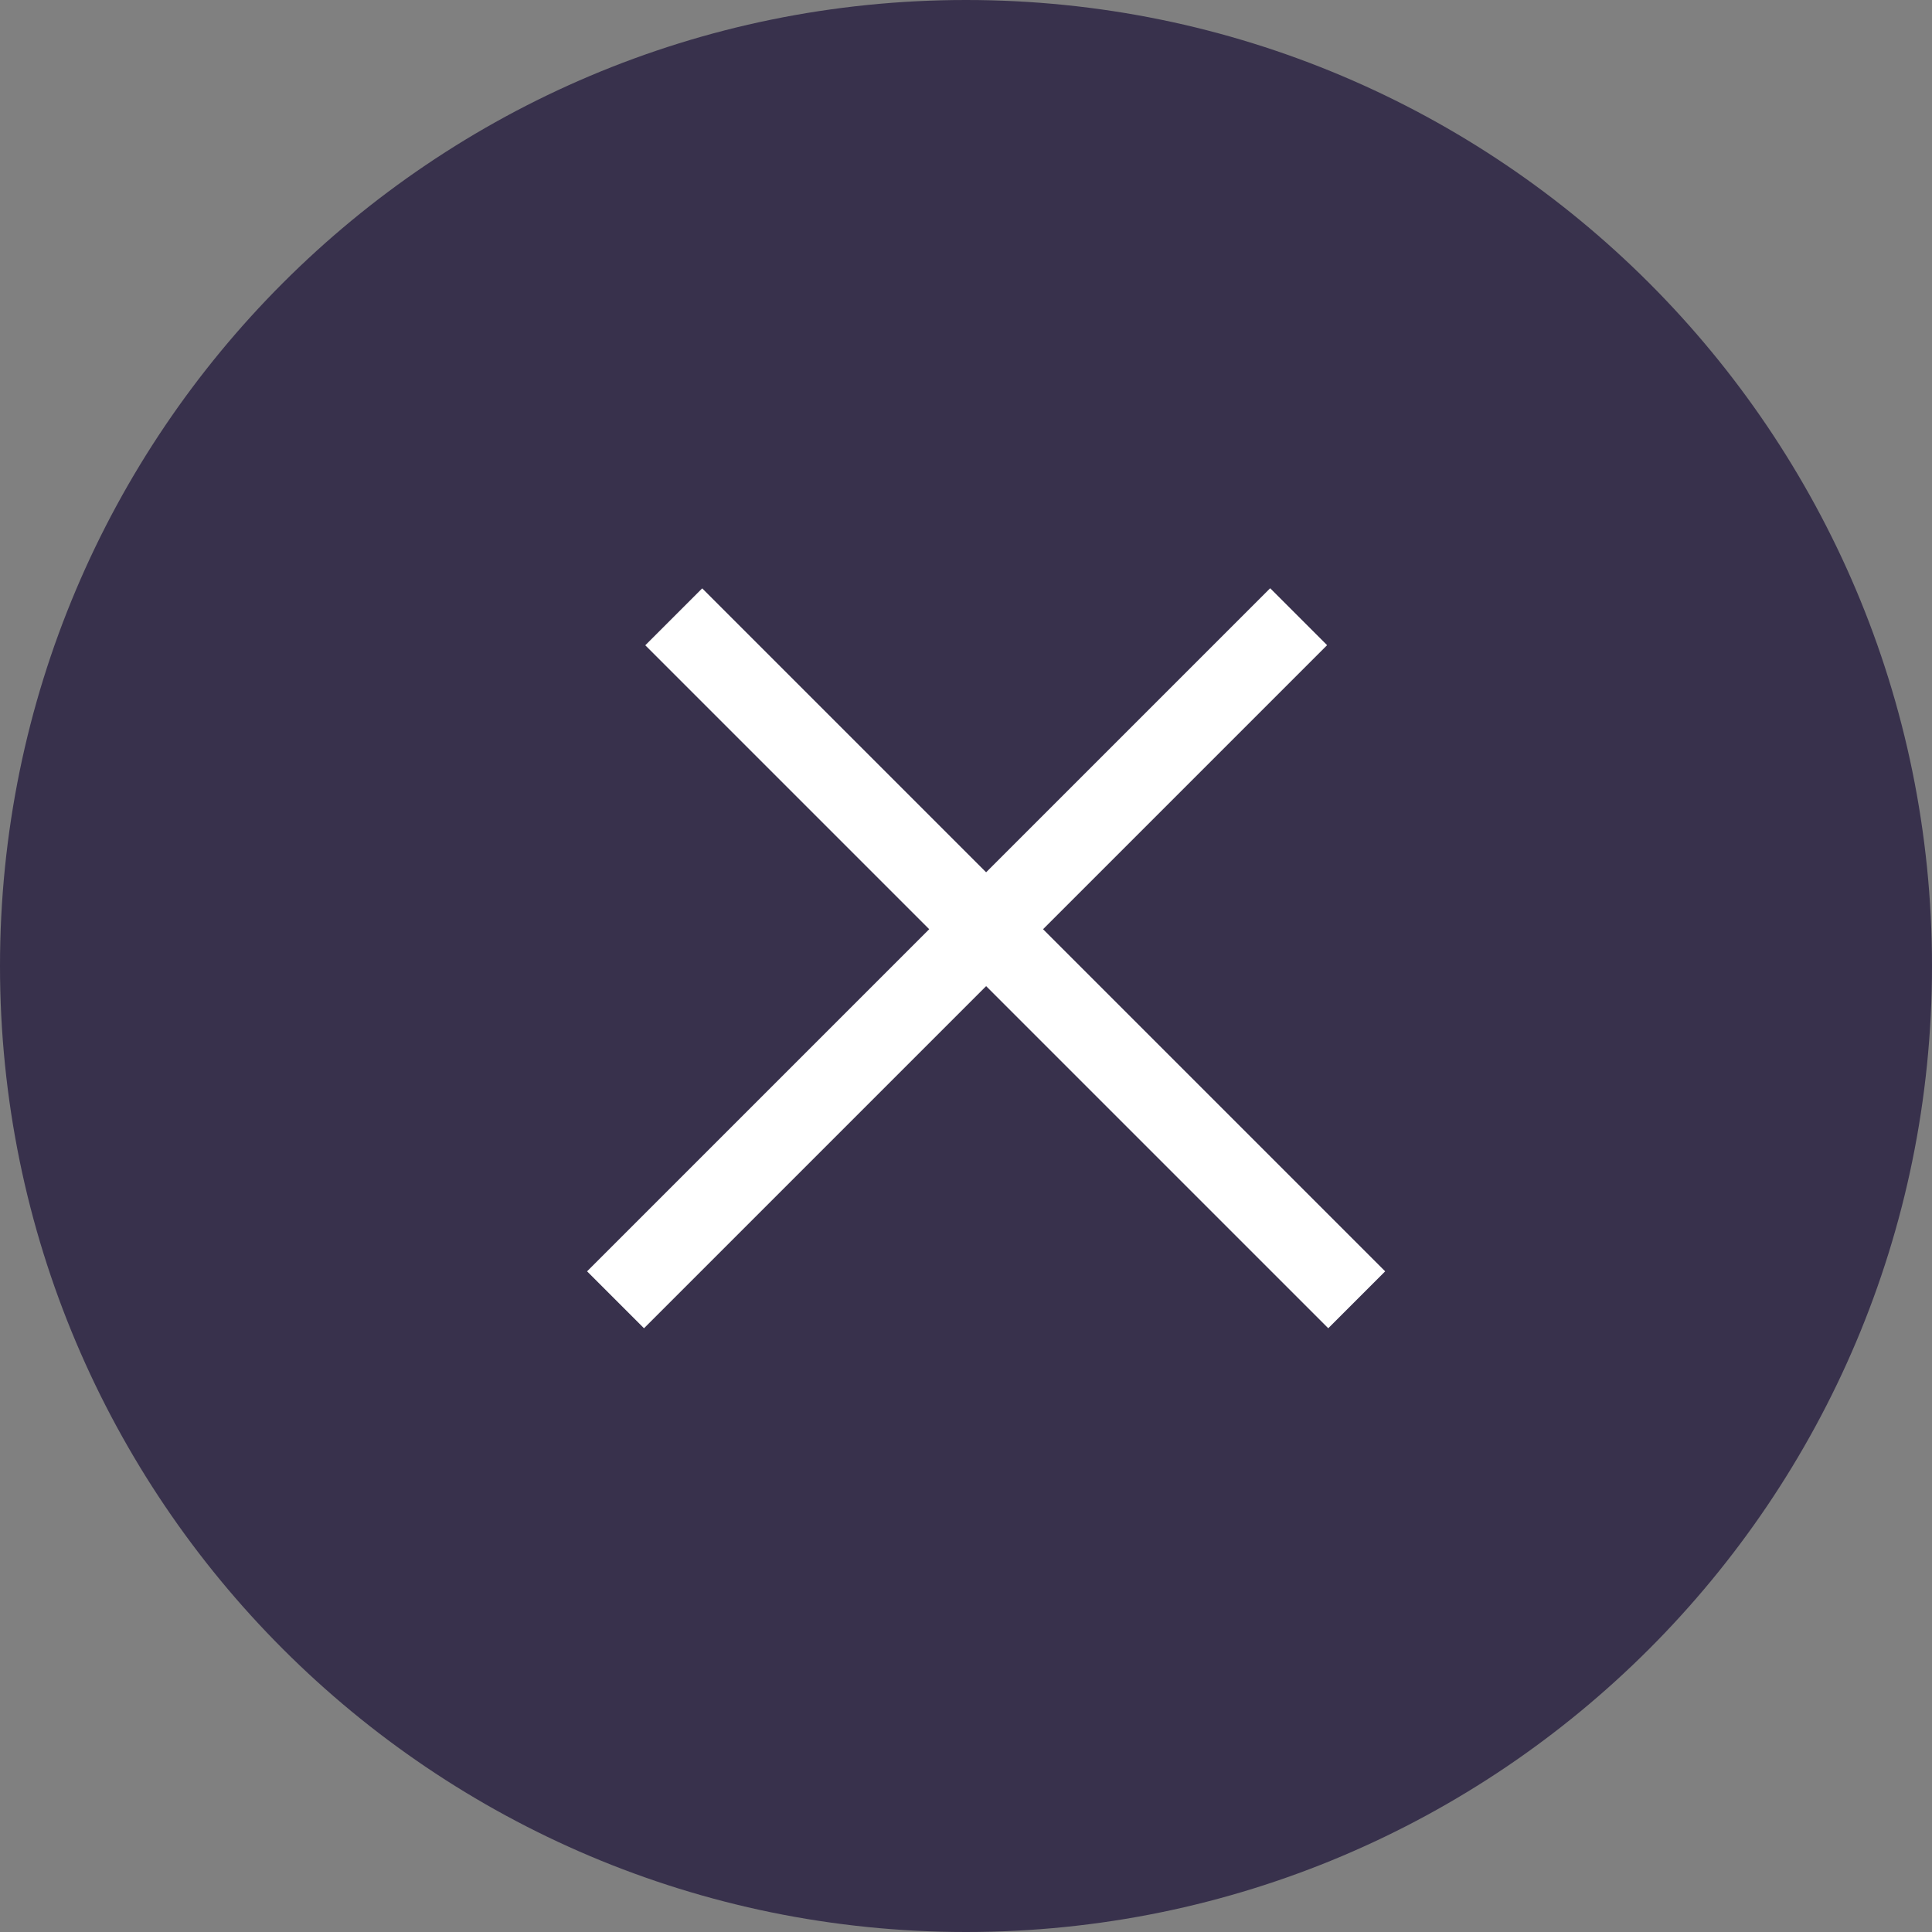 <svg width="48" height="48" viewBox="0 0 48 48" fill="none" xmlns="http://www.w3.org/2000/svg">
<rect x="0" y="0" width="48" height="48" fill="#808080" stroke="none"/>
<path d="M0 24C0 10.745 10.745 0 24 0C37.255 0 48 10.745 48 24C48 37.255 37.255 48 24 48C10.745 48 0 37.255 0 24Z" fill="#1B1037" fill-opacity="0.7"/>
<line x1="15.293" y1="32.293" x2="32.264" y2="15.322" stroke="white" stroke-width="2"/>
<line y1="-1" x2="24" y2="-1" transform="matrix(-0.707 -0.707 -0.707 0.707 33 33)" stroke="white" stroke-width="2"/>
</svg>
